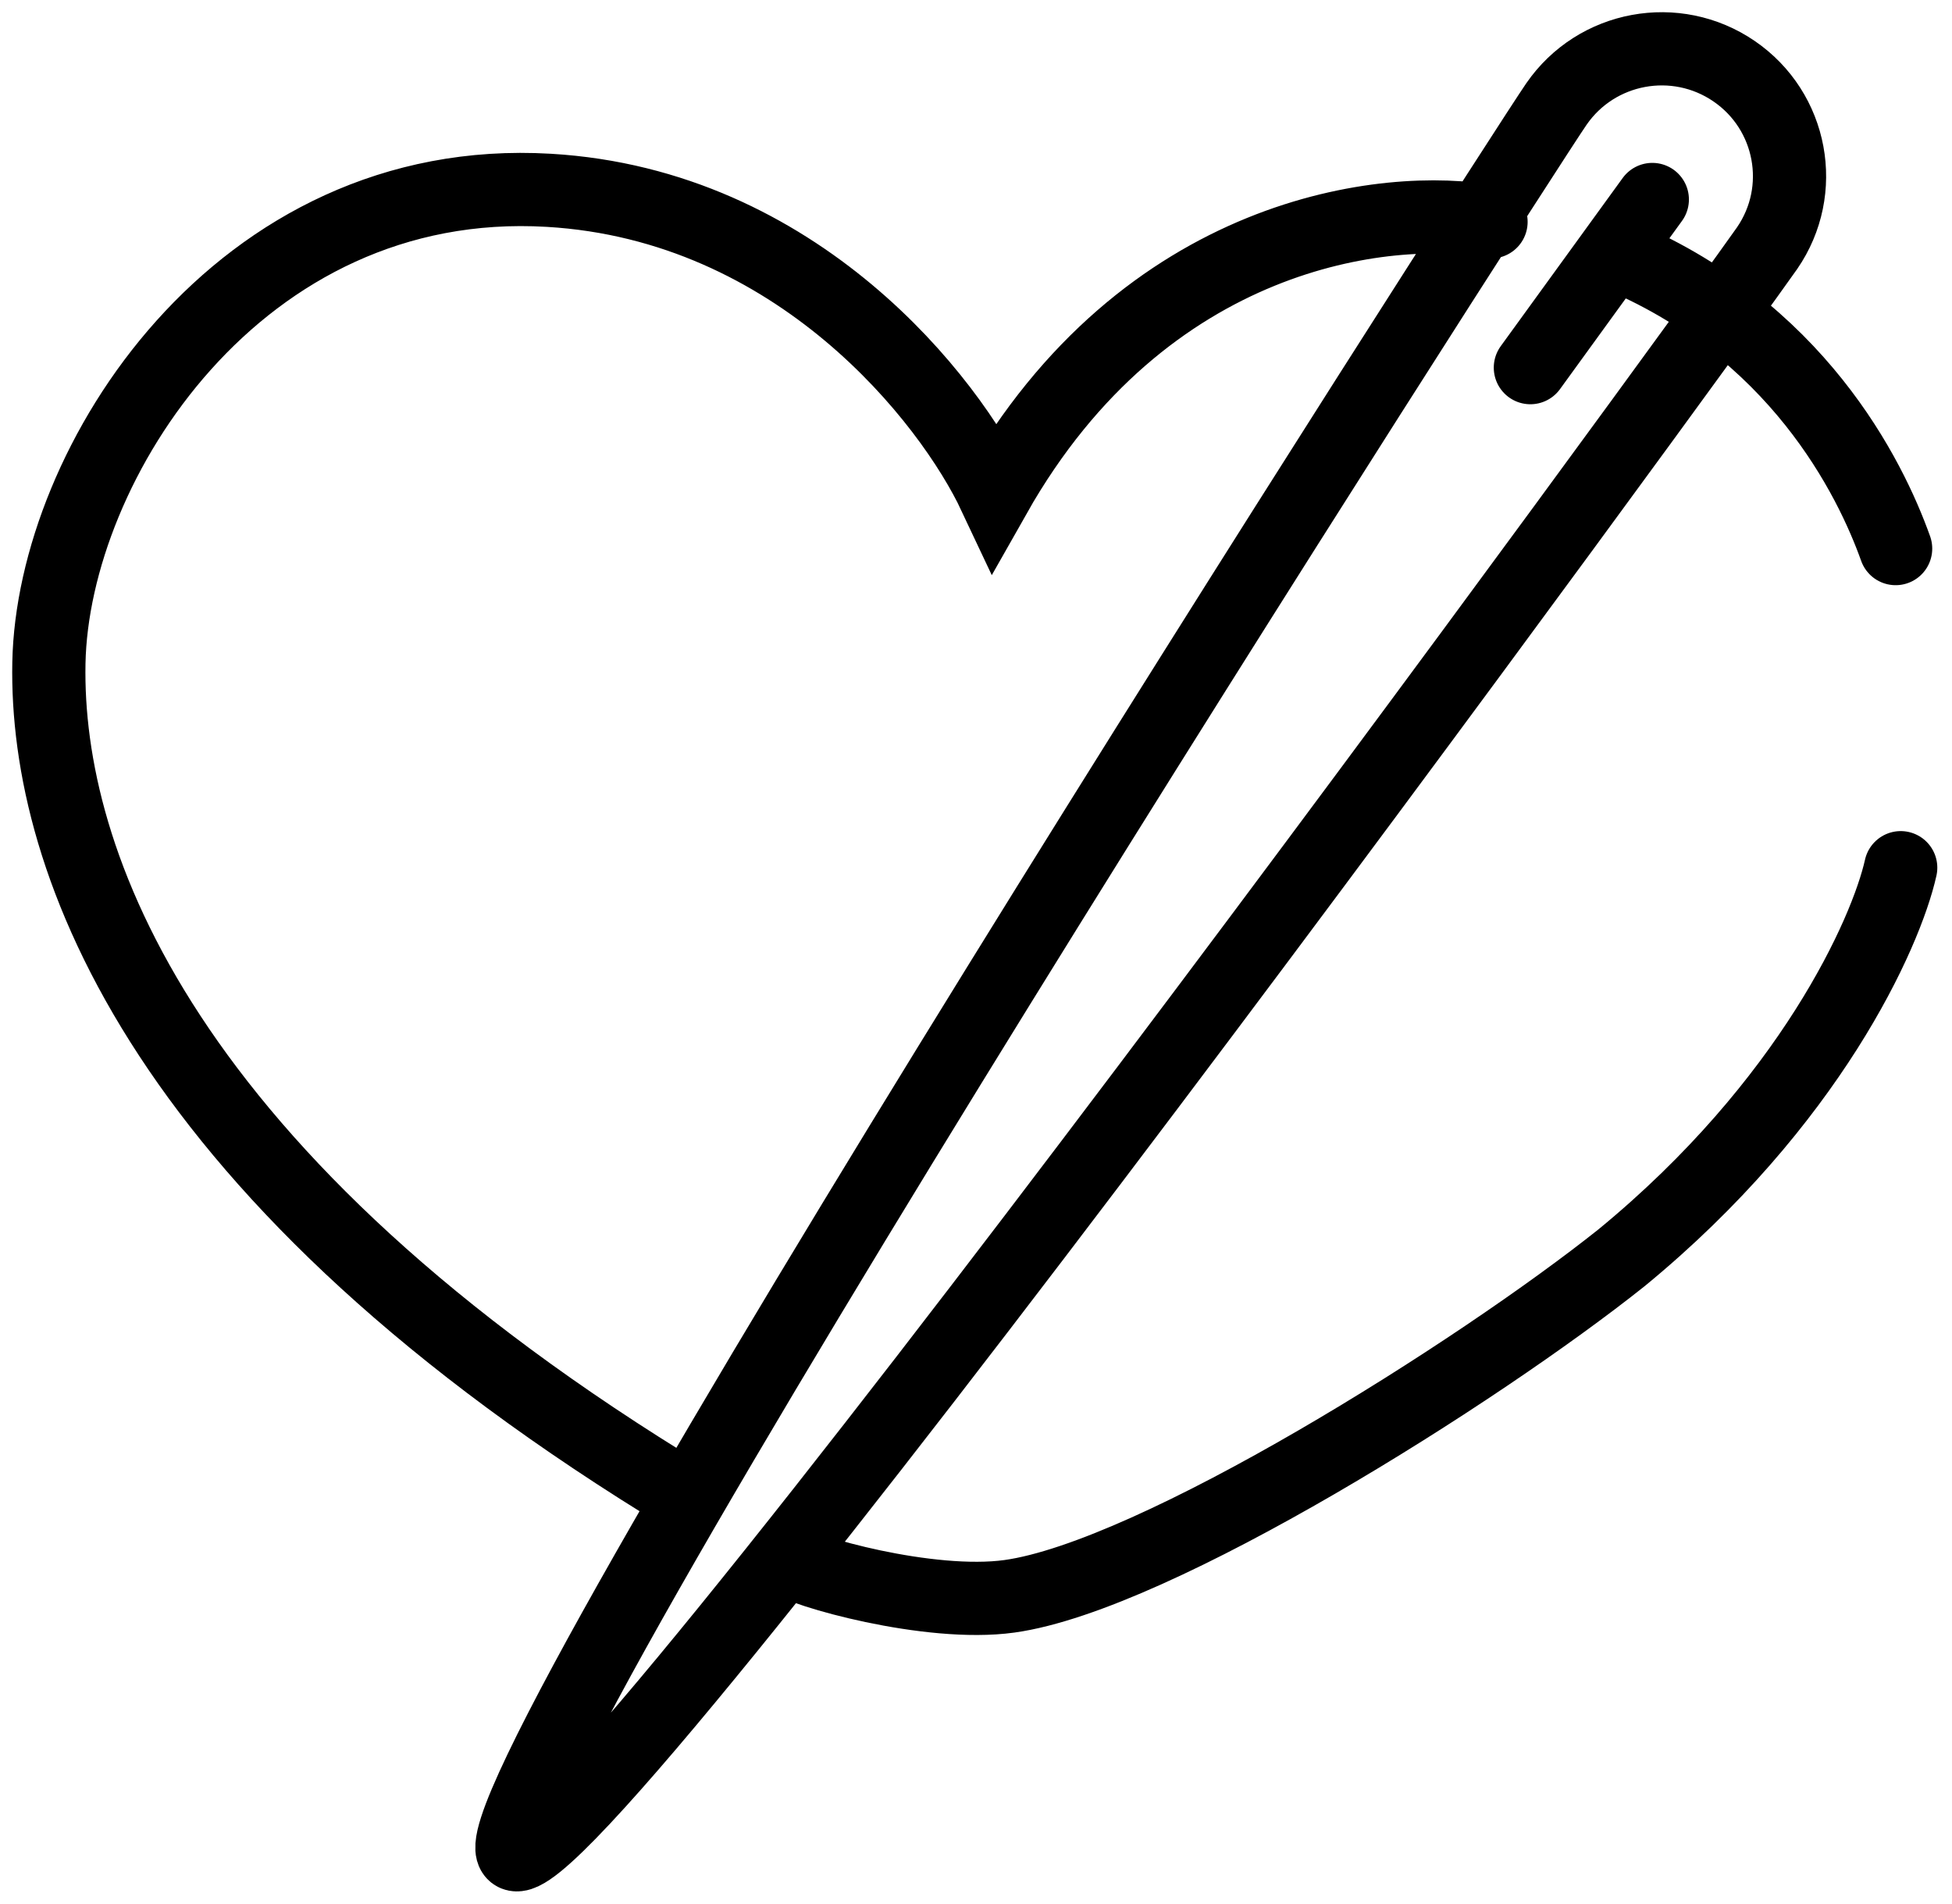 <svg xmlns="http://www.w3.org/2000/svg" fill="none" viewBox="0 0 40 39" height="39" width="40">
<path stroke-linecap="round" stroke-width="1.5" stroke="black" d="M31.36 7.532L33.064 5.183M33.064 5.183L33.859 4.087M33.064 5.183C36.818 6.711 38.329 9.793 38.845 11.239M30.554 4.545C28.446 4.149 23.462 4.716 20.385 10.152C19.463 8.192 16.345 4.199 11.248 3.899C4.877 3.523 1.08 9.505 1.002 13.583C0.924 17.66 3.324 24.17 14.085 30.682M38.949 17.777C38.65 19.12 37.089 22.599 33.229 25.768C30.304 28.099 23.672 32.29 20.686 32.704C19.034 32.933 16.401 32.179 16.141 31.947M36.21 5.086C35.391 6.273 11.729 38.801 10.537 37.985C9.345 37.169 31.075 3.318 31.894 2.131C32.713 0.944 34.343 0.643 35.535 1.459C36.727 2.275 37.029 3.899 36.21 5.086Z"></path>
</svg>
